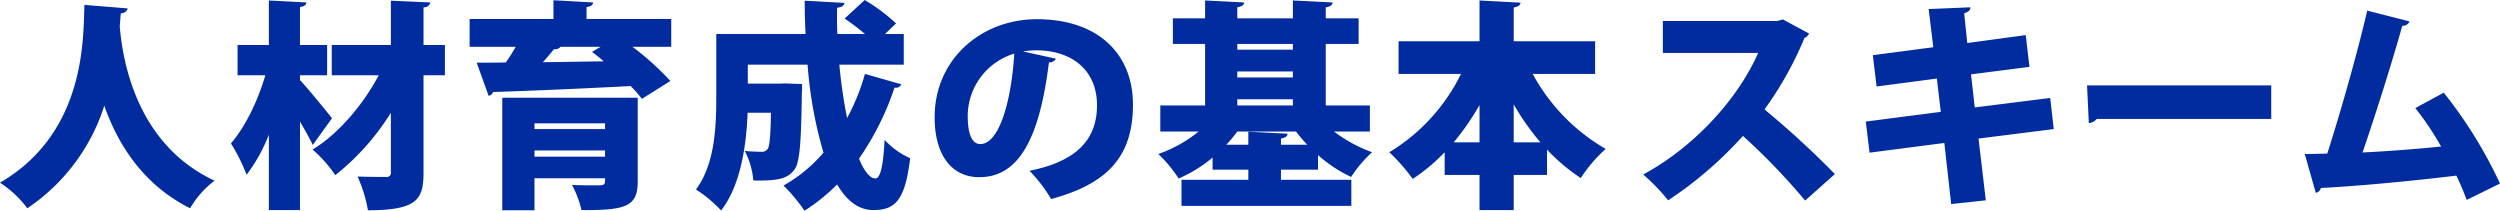 <svg id="scheme--title.svg" xmlns="http://www.w3.org/2000/svg" width="453.313" height="38.219" viewBox="0 0 453.313 38.219">
  <defs>
    <style>
      .cls-1 {
        fill: #002c9f;
        fill-rule: evenodd;
      }
    </style>
  </defs>
  <path id="人材育成の基本スキーム" class="cls-1" d="M471.189,89.572c-0.28,5.24.6,23-15.321,32.241a19.3,19.3,0,0,1,4.961,4.64,35.306,35.306,0,0,0,13.96-18.6c2.44,6.96,7,14.321,15.56,18.6a16.554,16.554,0,0,1,4.44-5c-14-6.521-16.64-21.361-17.2-27.961,0.08-.96.12-1.76,0.2-2.4a1.225,1.225,0,0,0,1.24-.88Zm39.08,12.76h4.92v-5.48h-4.92v-6.88c0.8-.12,1.12-0.4,1.16-0.84l-6.8-.36v8.08h-5.681v5.48h5.041c-1.28,4.4-3.561,9.28-6.241,12.36a32.723,32.723,0,0,1,2.84,5.681,29.669,29.669,0,0,0,4.041-7.281v13.681h5.64V110.732c0.88,1.52,1.76,3.04,2.32,4.24l3.48-4.84c-0.84-1.08-4.48-5.56-5.8-6.92v-0.88Zm22.4-5.48v-6.84a1.157,1.157,0,0,0,1.24-.88l-7.16-.32v8.04h-10.72v5.48h8.52c-2.84,5.36-7.32,10.64-12,13.48a22.546,22.546,0,0,1,4.12,4.641,44.269,44.269,0,0,0,10.08-11.321v10.721a0.781,0.781,0,0,1-.96.92c-0.76,0-3,0-5.08-.08a25.072,25.072,0,0,1,1.88,6.12c9,0,10.08-2,10.08-6.88v-17.6h3.88v-5.48h-3.88Zm14.28,9.56v20.4h5.84v-5.8h12.8c0,1,0,1.24-.96,1.28h-1.52c-1.08,0-2.48,0-3.52-.08a18.462,18.462,0,0,1,1.72,4.56c8.2,0.08,10.2-.72,10.2-5.2V106.412h-24.56Zm18.64,5.68h-12.8v-1.04h12.8v1.04Zm-12.8,3.88h12.8v1.12h-12.8v-1.12Zm9.44-23.84v-2.16c0.84-.12,1.16-0.4,1.2-0.84l-7.2-.4v3.4h-15.2v5.04h8.361c-0.56.96-1.16,1.96-1.8,2.84-1.96.04-3.761,0.04-5.281,0.04l2.161,6a0.935,0.935,0,0,0,.8-0.68c6.4-.2,15.76-0.6,24.96-1.08a23.5,23.5,0,0,1,2.04,2.32l5.16-3.24a49.379,49.379,0,0,0-6.88-6.2h7.04v-5.04h-15.36Zm1,5.96c0.68,0.52,1.4,1.08,2.12,1.72-3.76.04-7.52,0.12-11.04,0.16,0.76-.84,1.44-1.64,2-2.36a1.3,1.3,0,0,0,1.2-.44h7.28Zm56.52,2.32v-5.56h-3.4l2-1.92a32.8,32.8,0,0,0-5.68-4.24l-3.64,3.36a38.892,38.892,0,0,1,3.68,2.8h-5c-0.08-1.6-.08-3.2-0.04-4.76,0.88-.12,1.28-0.4,1.32-0.88l-7.2-.4c0,2,.04,4,0.16,6.04h-16.2v11.6c0,5.16-.24,12-3.68,16.6a23.062,23.062,0,0,1,4.561,3.8c3.56-4.56,4.6-11.881,4.8-17.721h4.24c-0.08,4.28-.24,6.08-0.6,6.56a1.289,1.289,0,0,1-1.16.52c-0.64,0-1.76-.04-3-0.16a13.844,13.844,0,0,1,1.56,5.361c5.16,0.12,6.36-.56,7.48-2,0.96-1.321,1.2-5.041,1.32-13.8,0.04-.56.04-1.24,0.04-1.68l-3-.12-1.24.04h-5.6v-3.44h10.84a76.922,76.922,0,0,0,2.88,15.96,26.923,26.923,0,0,1-7.24,5.961,31.054,31.054,0,0,1,3.8,4.56,33.941,33.941,0,0,0,5.92-4.76c1.4,2.4,3.48,4.64,6.56,4.64,3.96,0,5.76-1.72,6.68-9.4a14.2,14.2,0,0,1-4.64-3.32c-0.24,4.92-.8,7-1.68,7-1-.04-2.04-1.36-2.96-3.6a49.782,49.782,0,0,0,6.44-12.88,1.086,1.086,0,0,0,1.24-.6l-6.6-1.88a38.078,38.078,0,0,1-3.24,8,92.17,92.17,0,0,1-1.4-9.68h11.68Zm21.6-2.4a15.752,15.752,0,0,1,2.4-.2c6.44,0,11.04,3.56,11.04,9.96,0,5.76-3.16,10.08-12.24,11.881a27.349,27.349,0,0,1,3.92,5.12c10.28-2.76,14.84-7.761,14.84-17.121,0-9.08-6.2-15.48-17.44-15.48-10.04,0-18.521,7.24-18.521,17.76,0,7.08,3.241,10.881,8.081,10.881,6.96,0,10.88-6.521,12.64-20.8a1.419,1.419,0,0,0,1.28-.68Zm-7.72,16.8c-1.68,0-2.28-2.2-2.28-5.12a11.855,11.855,0,0,1,8.44-11.28C639.269,106.972,637.069,114.812,633.629,114.812Zm61.24,2a24.747,24.747,0,0,0,6,3.961,22.568,22.568,0,0,1,3.8-4.481,26.369,26.369,0,0,1-6.92-3.76h6.52v-4.72h-8V96.652h5.96v-4.64h-5.96v-2c0.84-.12,1.2-0.4,1.24-0.88l-7.2-.36v3.24h-10.08v-2c0.84-.16,1.2-0.4,1.24-0.88l-7.08-.36v3.24h-5.841v4.64h5.841v11.16h-8.121v4.72h6.961a24.284,24.284,0,0,1-7.321,4.08,24.13,24.13,0,0,1,3.68,4.441,24.625,24.625,0,0,0,6.161-3.8v2.2h6.48v1.84H670.108v4.72h30.8v-4.72h-12.76v-1.84h6.72v-2.641Zm-4.56-15.16v1.08h-10.08v-1.08h10.08Zm0,5.04v1.12h-10.08v-1.12h10.08Zm0-9h-10.08v-1.04h10.08v1.04Zm0.56,14.84a29.349,29.349,0,0,0,2.04,2.4h-4.76v-1.12c0.84-.16,1.16-0.4,1.2-0.88l-7.12-.36v2.36h-4a22.713,22.713,0,0,0,2-2.4h10.64Zm54.24-16.36h-14.76v-6.12c0.84-.16,1.2-0.44,1.24-0.88l-7.44-.4v7.4H709.468v5.92h11.321a34.137,34.137,0,0,1-13,14.2,32.545,32.545,0,0,1,4.24,4.841,33.246,33.246,0,0,0,5.8-4.841v4.121h6.32v6.36h6.2v-6.36h6.04v-4.6a33.79,33.79,0,0,0,6.12,5.161,26.078,26.078,0,0,1,4.52-5.281,34.913,34.913,0,0,1-13.24-13.6h11.32v-5.92Zm-14.76,11.44a45.055,45.055,0,0,0,4.84,6.88h-4.84v-6.88Zm-6.2,6.88h-4.68a46,46,0,0,0,4.68-6.76v6.76Zm55-22.28-1,.28h-20.76v5.8h17.28c-3.6,8.2-11.44,16.96-20.841,22.041a35.543,35.543,0,0,1,4.521,4.68,70,70,0,0,0,13.56-11.681,117.322,117.322,0,0,1,11.28,11.721l5.4-4.8a165.506,165.506,0,0,0-12.76-11.721,63.62,63.62,0,0,0,7.24-12.96,1.639,1.639,0,0,0,.84-0.8Zm49.12,19.88-0.64-5.64-13.68,1.72-0.68-6,10.6-1.36-0.68-5.76-10.6,1.44-0.56-5.4c0.84-.24,1.16-0.64,1.12-1.08l-7.56.32,0.84,6.92-10.961,1.44,0.68,5.68,10.921-1.44,0.72,6.04-13.6,1.76,0.68,5.64,13.561-1.76,1.24,11.081,6.28-.68-1.32-11.2Zm6.359-1.08a2.12,2.12,0,0,0,1.441-.76h31.64v-6.08h-33.4Zm74.561,10.961a81.428,81.428,0,0,0-10.2-16.481l-5.16,2.8a52.565,52.565,0,0,1,4.68,6.96c-3.68.4-10.44,0.92-14.24,1.08,2.56-7.52,5.4-16.52,7.2-22.96a1.356,1.356,0,0,0,1.32-.8l-7.68-1.96c-1.72,7.48-4.88,18.6-7.24,25.92-1.521.04-2.921,0.08-4.081,0.08l2,7.041a1.155,1.155,0,0,0,.921-0.88c5.84-.28,15.64-1.16,24.56-2.24,0.64,1.28,1.24,2.72,1.88,4.4Z" transform="translate(-455.875 -88.688)"/>
</svg>
